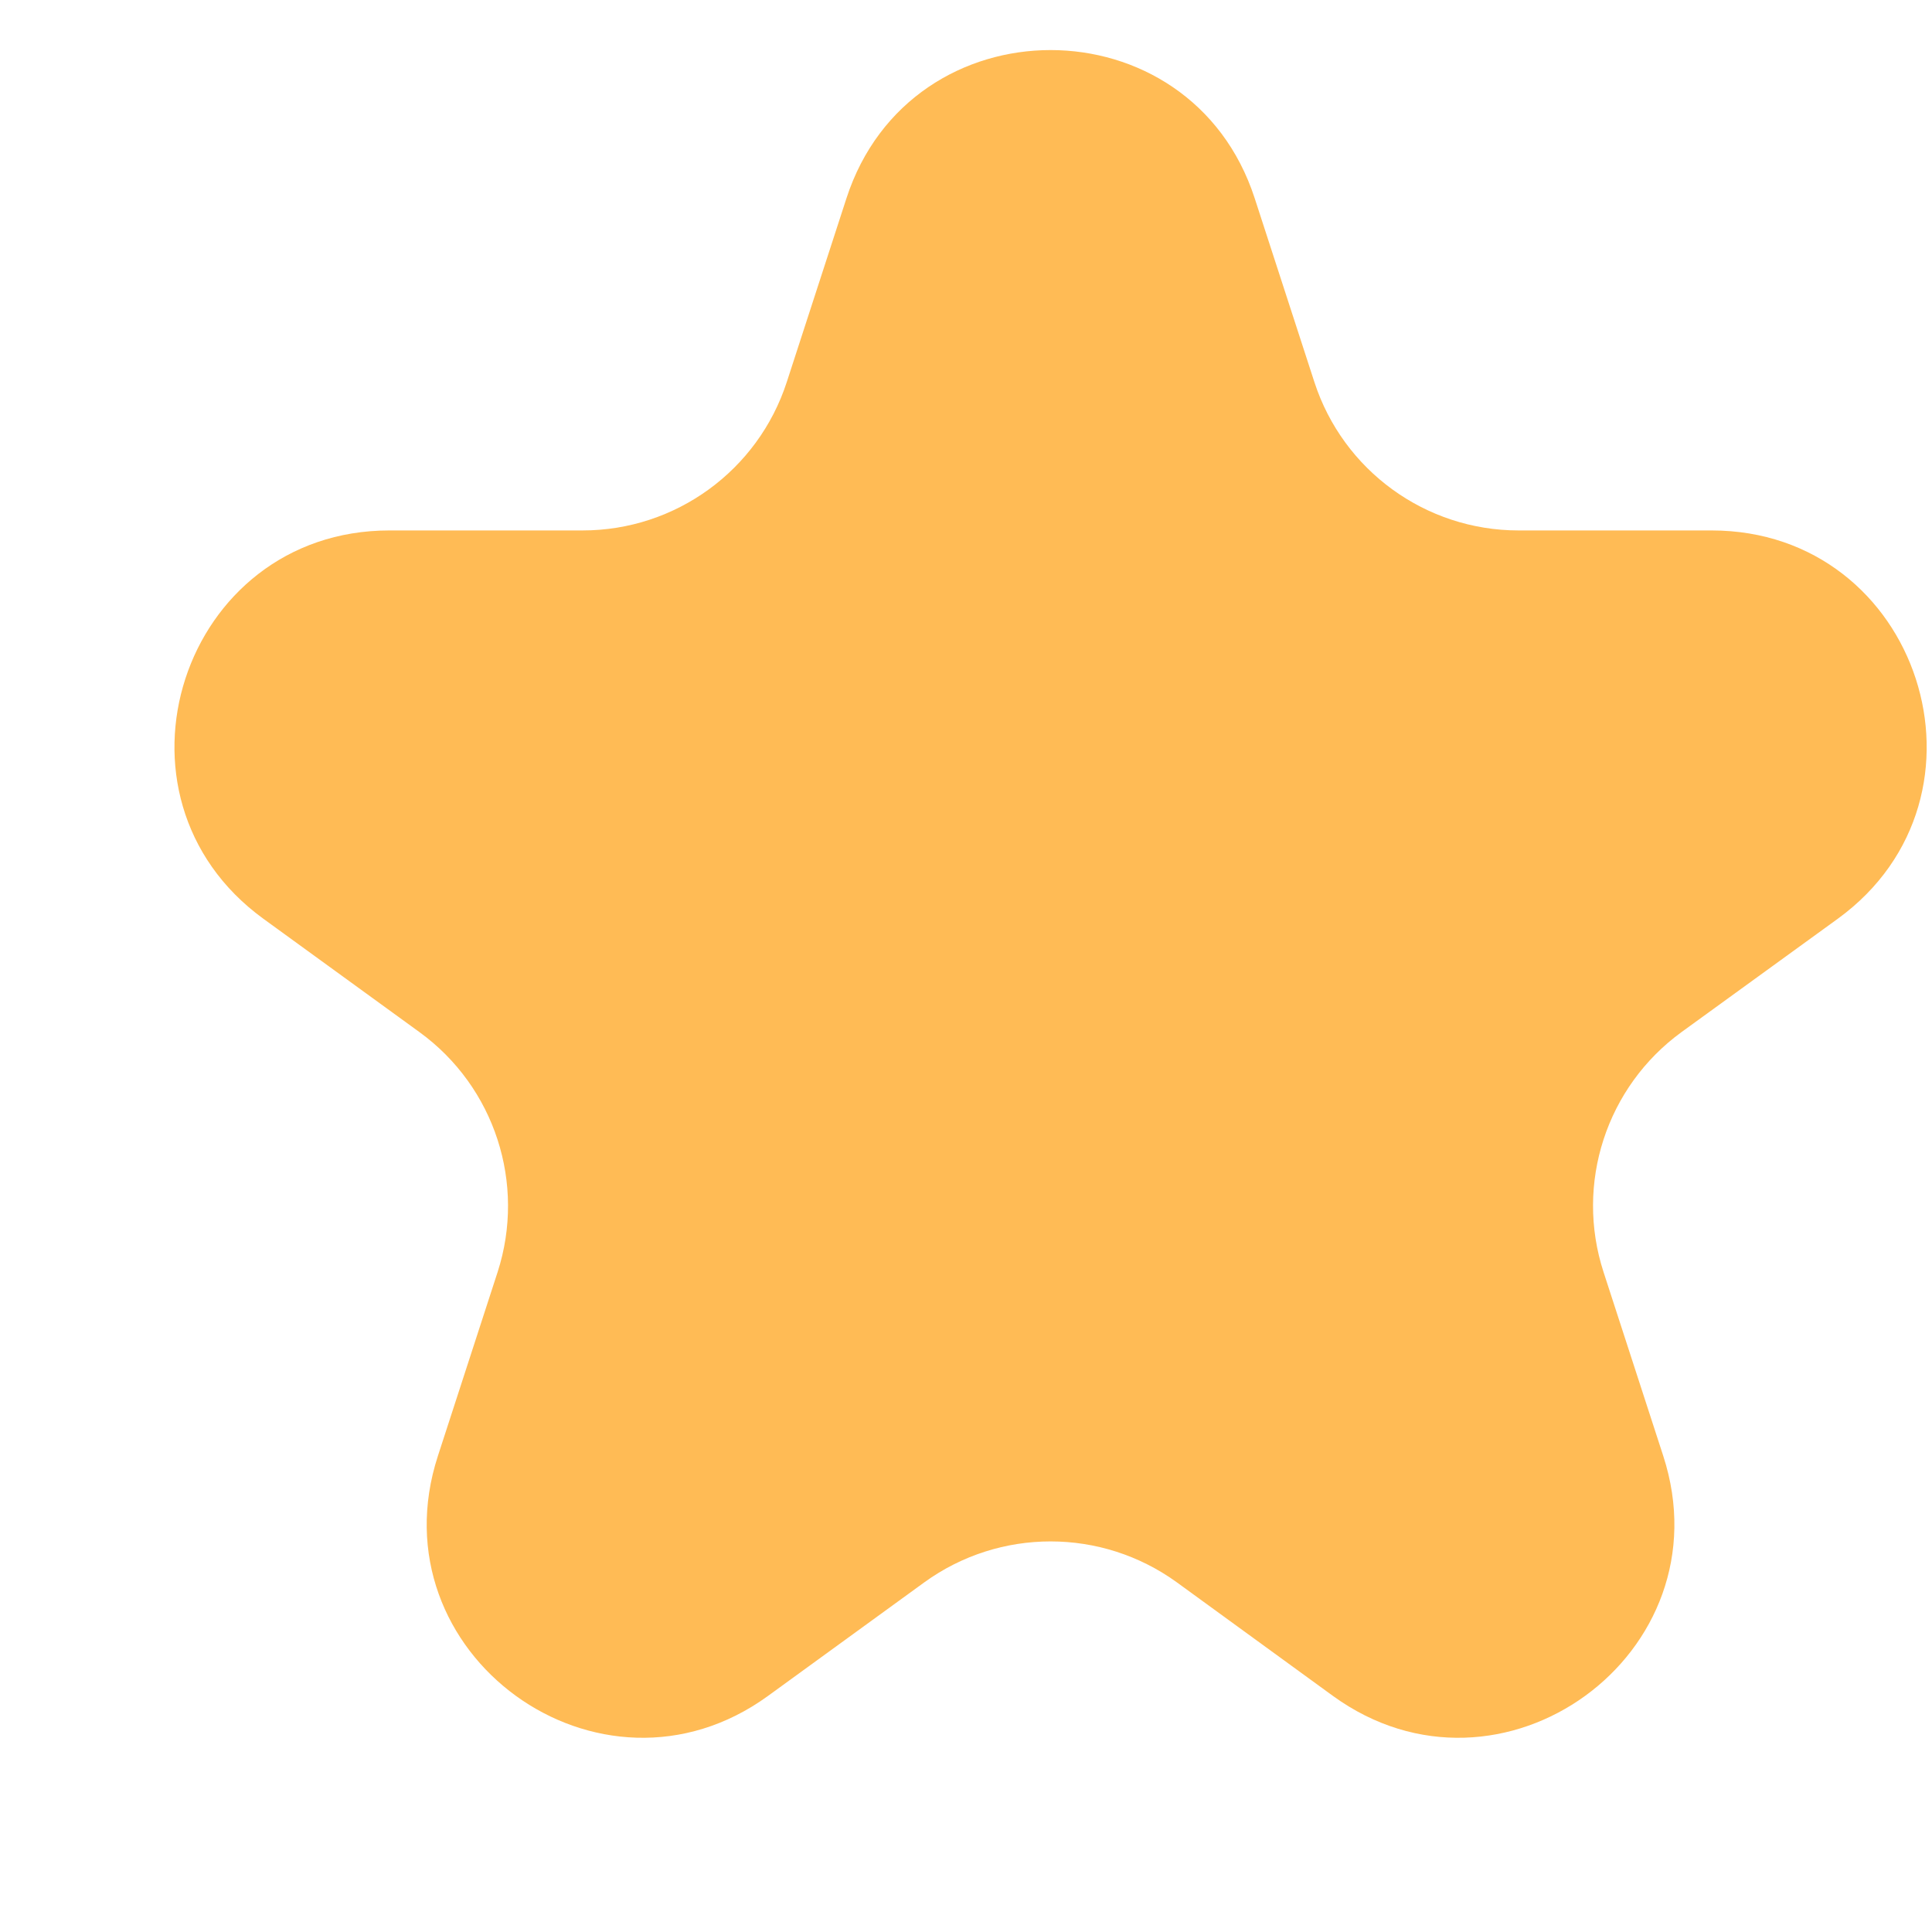 <svg width="9" height="9" viewBox="0 0 9 9" fill="none" xmlns="http://www.w3.org/2000/svg">
<path d="M3.943 0.924C4.242 0.003 5.546 0.003 5.845 0.924L6.123 1.78C6.257 2.192 6.641 2.471 7.074 2.471H7.973C8.942 2.471 9.345 3.71 8.561 4.28L7.833 4.808C7.483 5.063 7.336 5.514 7.47 5.926L7.748 6.782C8.047 7.703 6.993 8.469 6.209 7.9L5.482 7.371C5.131 7.117 4.657 7.117 4.306 7.371L3.578 7.9C2.795 8.469 1.74 7.703 2.04 6.782L2.318 5.926C2.451 5.514 2.305 5.063 1.954 4.808L1.227 4.28C0.443 3.71 0.846 2.471 1.814 2.471H2.714C3.147 2.471 3.531 2.192 3.665 1.78L3.943 0.924Z" fill="#FFBB55"/>
</svg>
